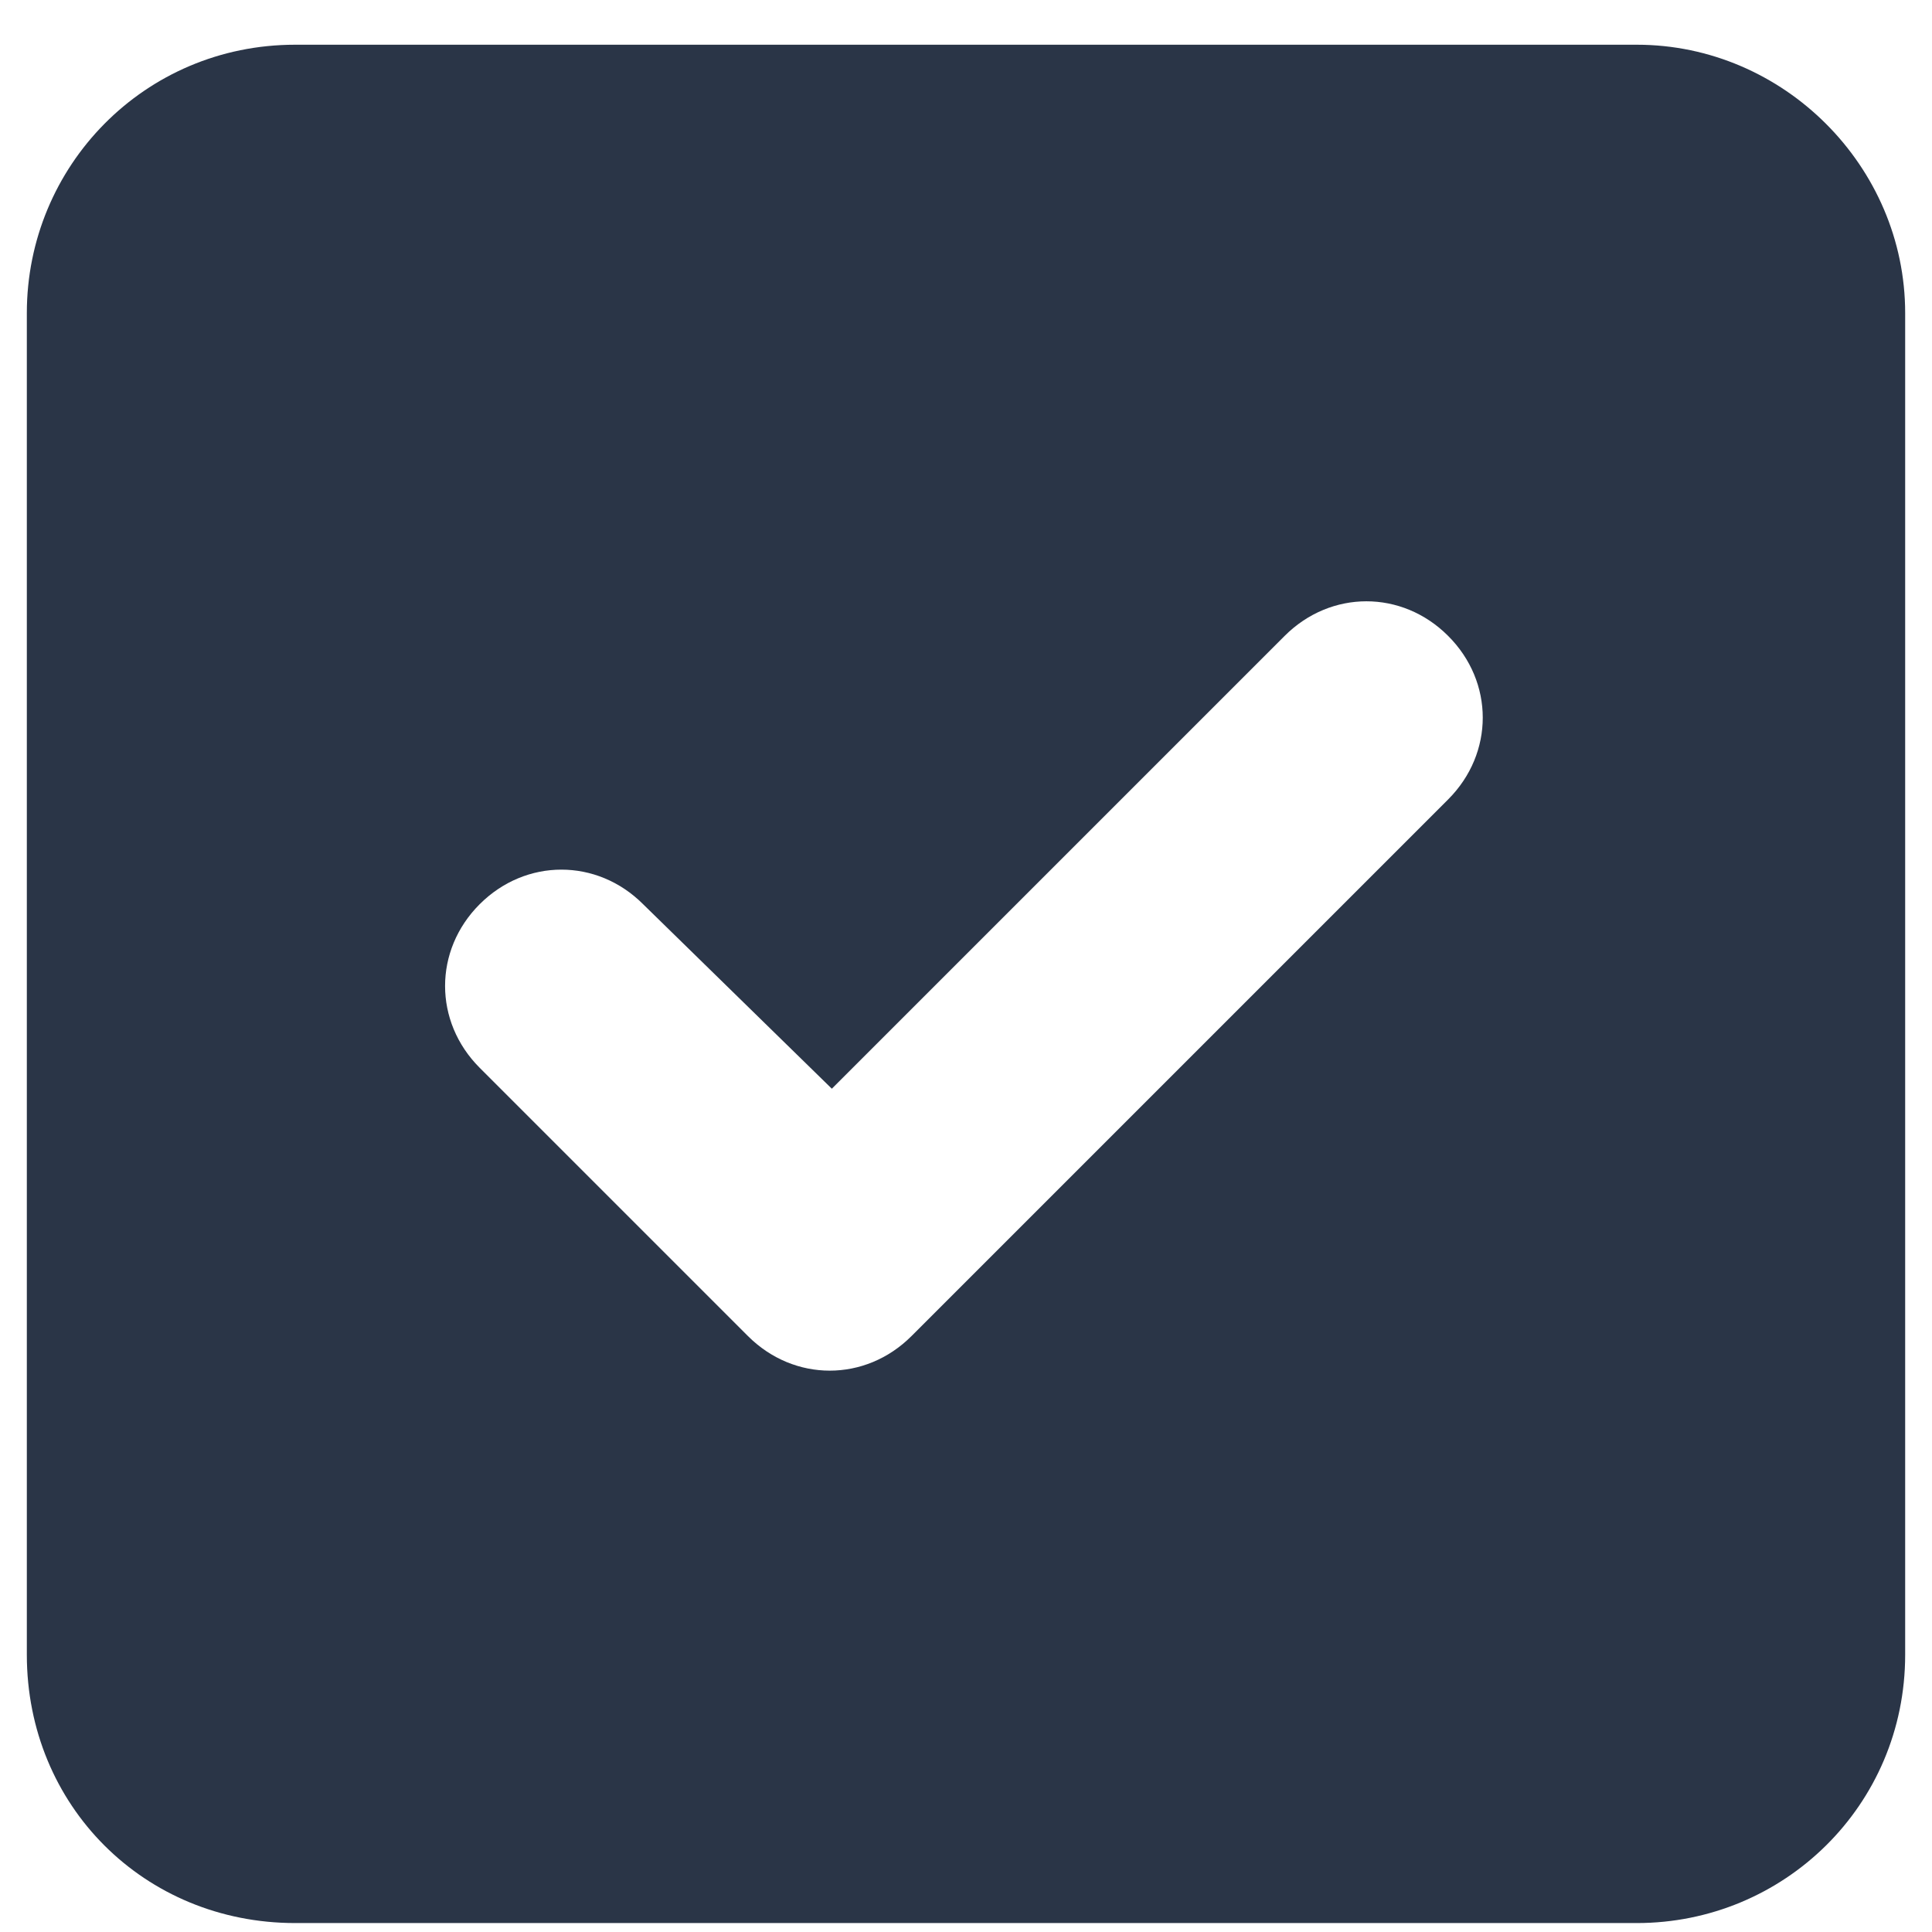 <svg width="27" height="27" viewBox="0 0 27 27" fill="none" xmlns="http://www.w3.org/2000/svg">
<path d="M22.875 0.625C24.926 0.625 26.625 2.324 26.625 4.375V23.125C26.625 25.234 24.926 26.875 22.875 26.875H4.125C2.016 26.875 0.375 25.234 0.375 23.125V4.375C0.375 2.324 2.016 0.625 4.125 0.625H22.875ZM20.238 11.172C20.883 10.527 20.883 9.531 20.238 8.887C19.594 8.242 18.598 8.242 17.953 8.887L11.625 15.215L8.988 12.637C8.344 11.992 7.348 11.992 6.703 12.637C6.059 13.281 6.059 14.277 6.703 14.922L10.453 18.672C11.098 19.316 12.094 19.316 12.738 18.672L20.238 11.172Z" fill="#2A3547"/>
</svg>
